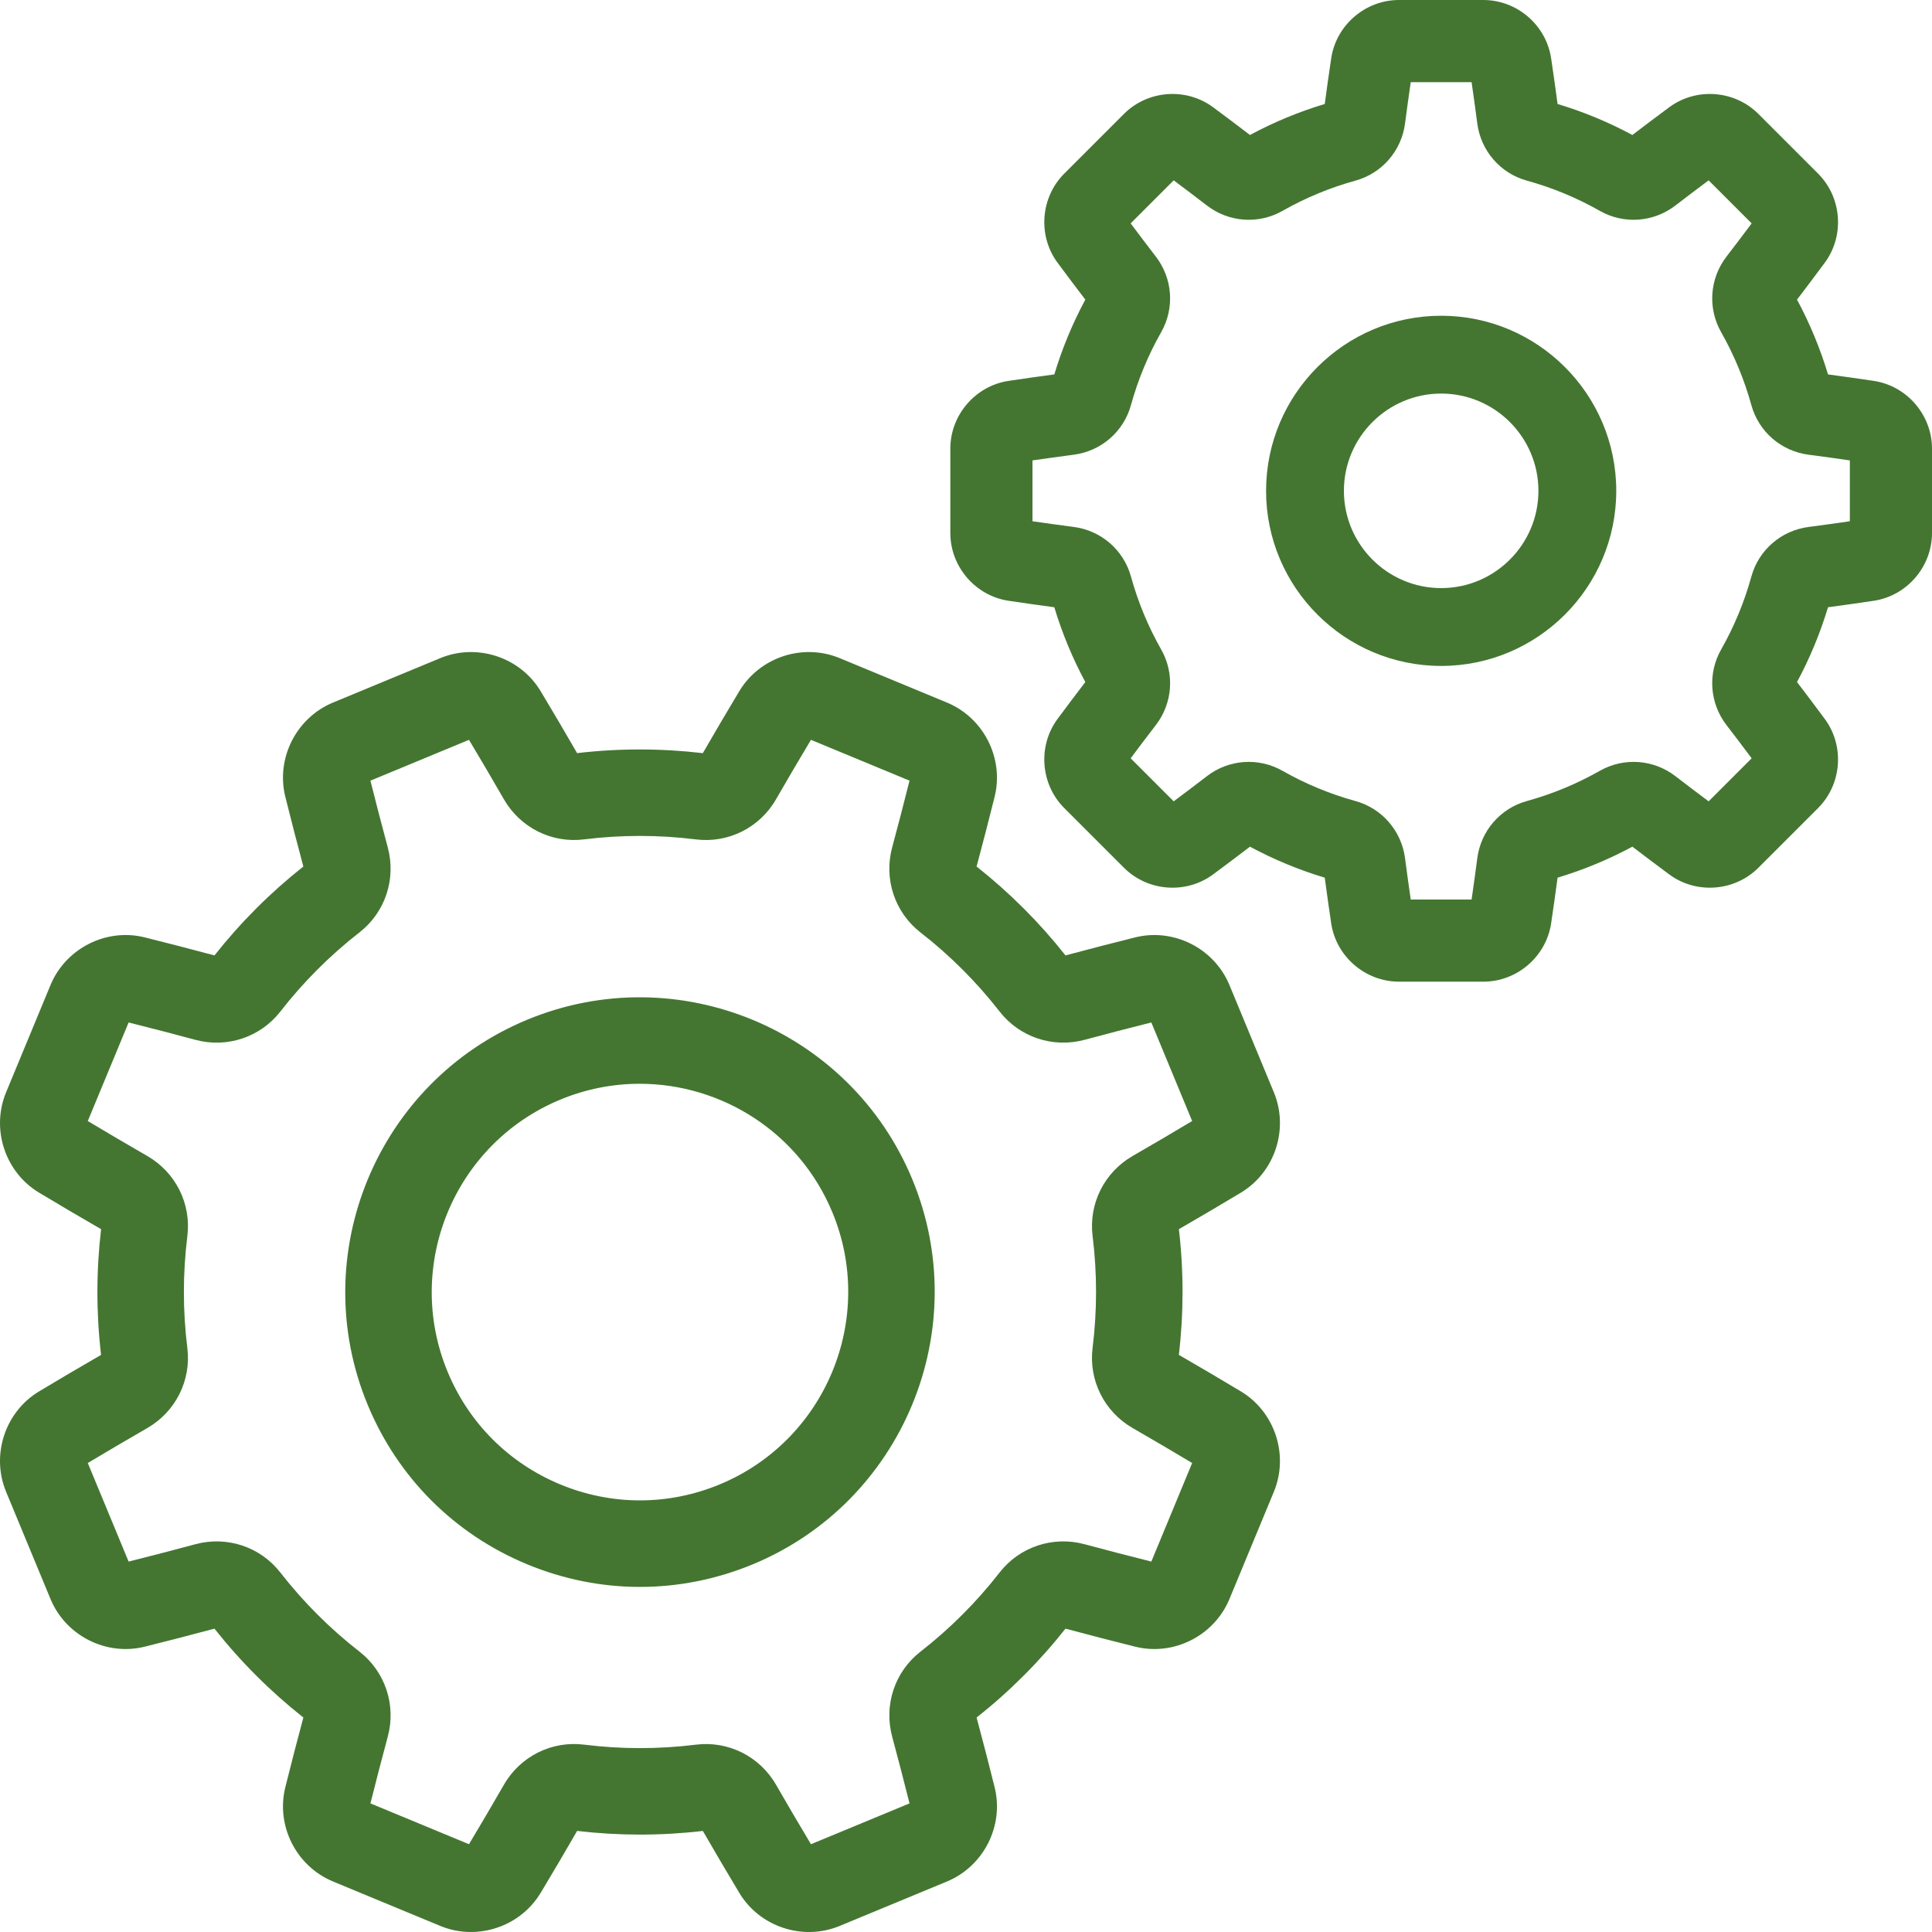 <?xml version="1.0" encoding="UTF-8"?> <svg xmlns="http://www.w3.org/2000/svg" width="512" height="512" viewBox="0 0 512 512" fill="none"> <g clip-path="url(#clip0_24_194)"> <path d="M328.844 368.733C323.395 365.46 317.917 362.235 312.411 359.058C313.711 347.991 313.713 336.81 312.417 325.742C317.963 322.542 323.485 319.292 328.842 316.071C337.862 310.651 341.622 299.215 337.586 289.468L337.585 289.467L325.814 261.049C321.777 251.305 311.037 245.874 300.821 248.419C294.655 249.956 288.503 251.548 282.366 253.195C275.456 244.453 267.548 236.548 258.803 229.641C260.451 223.502 262.044 217.348 263.581 211.18C266.126 200.969 260.696 190.225 250.952 186.188L222.534 174.417C212.79 170.379 201.351 174.136 195.929 183.158C192.656 188.607 189.431 194.085 186.255 199.591C175.188 198.292 164.007 198.289 152.939 199.584C149.765 194.08 146.541 188.604 143.269 183.158C137.845 174.138 126.409 170.38 116.664 174.417L88.246 186.188C78.504 190.224 73.072 200.969 75.617 211.18C77.153 217.346 78.745 223.498 80.393 229.635C71.651 236.545 63.746 244.453 56.84 253.198C50.7 251.55 44.545 249.957 38.377 248.419C28.163 245.872 17.421 251.307 13.384 261.05L1.615 289.467C-2.42 299.212 1.339 310.649 10.357 316.069C15.732 319.299 21.257 322.551 26.79 325.744C25.491 336.811 25.489 347.992 26.784 359.06C21.279 362.236 15.803 365.46 10.355 368.732C1.337 374.153 -2.422 385.589 1.614 395.335L13.386 423.753C17.422 433.496 28.161 438.929 38.379 436.383C44.544 434.847 50.696 433.255 56.832 431.607C63.743 440.348 71.651 448.253 80.395 455.16C78.748 461.299 77.155 467.453 75.617 473.621C73.072 483.832 78.502 494.577 88.246 498.613L116.665 510.385C119.245 511.453 122.01 512.002 124.802 512C132.164 512 139.316 508.221 143.273 501.645C146.546 496.196 149.771 490.719 152.947 485.213C164.014 486.51 175.195 486.512 186.263 485.219C189.442 490.731 192.693 496.253 195.933 501.646C201.355 510.666 212.791 514.423 222.538 510.387L250.956 498.616C260.698 494.58 266.13 483.835 263.585 473.624C262.047 467.458 260.455 461.307 258.809 455.169C267.55 448.258 275.455 440.351 282.363 431.607C288.502 433.254 294.656 434.846 300.823 436.384C311.034 438.931 321.779 433.5 325.816 423.754L337.587 395.335C341.621 385.59 337.862 374.153 328.844 368.733ZM305.116 413.834C299.202 412.352 293.3 410.818 287.413 409.232C279.037 406.979 270.198 409.924 264.894 416.739C258.798 424.569 251.755 431.614 243.926 437.712C237.119 443.014 234.178 451.85 236.433 460.221C238.036 466.175 239.581 472.121 241.034 477.917L214.912 488.736C211.779 483.508 208.693 478.253 205.653 472.971C201.326 465.457 192.998 461.293 184.437 462.353C174.59 463.574 164.63 463.573 154.783 462.348C146.198 461.282 137.877 465.446 133.551 472.962C130.508 478.246 127.421 483.504 124.288 488.735L98.166 477.915C99.649 472.002 101.183 466.101 102.769 460.214C105.024 451.839 102.077 442.999 95.262 437.694C87.432 431.598 80.388 424.557 74.289 416.729C68.989 409.92 60.153 406.98 51.779 409.234C45.894 410.819 39.996 412.353 34.084 413.835L23.264 387.714C28.424 384.62 33.723 381.509 39.029 378.454C46.544 374.127 50.712 365.801 49.648 357.239C48.426 347.392 48.427 337.431 49.651 327.584C50.719 319.014 46.554 310.679 39.035 306.351C33.751 303.309 28.493 300.221 23.263 297.086L34.083 270.965C39.903 272.424 45.851 273.97 51.785 275.567C60.157 277.823 68.997 274.875 74.305 268.06C80.4 260.23 87.442 253.186 95.27 247.088C102.078 241.787 105.019 232.95 102.764 224.576C101.174 218.672 99.628 212.726 98.163 206.882L124.285 196.063C127.417 201.291 130.504 206.546 133.544 211.828C137.872 219.343 146.207 223.517 154.76 222.446C164.608 221.222 174.57 221.224 184.417 222.451C192.992 223.519 201.322 219.349 205.648 211.834C208.689 206.55 211.777 201.293 214.91 196.063L241.032 206.882C239.549 212.796 238.015 218.698 236.429 224.585C234.174 232.959 237.121 241.799 243.936 247.104C251.766 253.2 258.81 260.242 264.909 268.069C270.209 274.876 279.042 277.817 287.42 275.563C293.339 273.969 299.285 272.423 305.114 270.962L315.933 297.083C310.78 300.172 305.482 303.283 300.168 306.343C292.653 310.67 288.484 318.997 289.549 327.559C290.772 337.407 290.77 347.369 289.544 357.216C288.478 365.787 292.645 374.12 300.161 378.447C305.445 381.489 310.703 384.577 315.933 387.71L305.116 413.834Z" fill="#447631"></path> <path d="M241.762 312.511L241.761 312.51C225.281 272.721 179.505 253.758 139.71 270.239C99.922 286.721 80.958 332.501 97.44 372.29C105.423 391.566 120.437 406.577 139.711 414.562C149.348 418.553 159.474 420.549 169.6 420.549C179.726 420.549 189.852 418.553 199.491 414.562C239.279 398.08 258.242 352.301 241.762 312.511ZM190.72 393.388C177.102 399.029 162.103 399.028 148.481 393.388C134.863 387.747 124.256 377.139 118.614 363.52C106.967 335.406 120.367 303.058 148.482 291.413C155.153 288.641 162.305 287.213 169.529 287.211C191.196 287.211 211.794 300.051 220.589 321.281C232.234 349.395 218.834 381.742 190.72 393.388ZM496.553 100.936C492.521 100.333 488.483 99.762 484.442 99.223C482.377 92.357 479.625 85.718 476.228 79.404C478.706 76.164 481.158 72.904 483.585 69.625C488.88 62.464 488.114 52.308 481.805 46.002L465.997 30.196C459.688 23.886 449.532 23.121 442.373 28.418C439.094 30.845 435.835 33.296 432.594 35.773C426.281 32.375 419.641 29.623 412.775 27.558C412.236 23.517 411.665 19.48 411.063 15.448C409.746 6.642 402.024 0 393.102 0H370.746C361.824 0 354.102 6.642 352.785 15.447C352.183 19.479 351.612 23.516 351.073 27.557C344.207 29.622 337.567 32.374 331.254 35.772C328.015 33.294 324.755 30.842 321.476 28.417C314.315 23.12 304.159 23.885 297.852 30.194L282.046 45.999C275.736 52.307 274.969 62.464 280.266 69.626C282.691 72.905 285.143 76.164 287.62 79.404C284.224 85.718 281.472 92.358 279.406 99.223C275.365 99.763 271.328 100.334 267.296 100.936C258.489 102.254 251.847 109.975 251.847 118.898V141.253C251.847 150.175 258.487 157.897 267.294 159.215C271.25 159.807 275.313 160.382 279.405 160.928C281.471 167.793 284.223 174.433 287.619 180.747C285.141 183.988 282.689 187.247 280.262 190.526C274.968 197.685 275.733 207.843 282.042 214.148L297.85 229.956C304.158 236.266 314.314 237.03 321.474 231.734C324.753 229.308 328.012 226.857 331.252 224.38C337.566 227.777 344.206 230.529 351.072 232.594C351.617 236.685 352.192 240.749 352.784 244.705C354.102 253.511 361.824 260.153 370.746 260.153H393.102C402.024 260.153 409.746 253.513 411.063 244.704C411.665 240.671 412.235 236.634 412.775 232.593C419.641 230.528 426.281 227.776 432.594 224.378C435.834 226.856 439.093 229.308 442.372 231.734C449.531 237.031 459.689 236.266 465.996 229.957L481.804 214.151C488.113 207.843 488.879 197.686 483.582 190.525C481.157 187.246 478.705 183.987 476.228 180.748C479.625 174.434 482.376 167.794 484.442 160.929C488.483 160.39 492.52 159.818 496.552 159.216C505.359 157.898 512.001 150.177 512.001 141.254V118.899C512 109.976 505.359 102.254 496.553 100.936ZM490.228 138.142C486.587 138.67 482.942 139.172 479.294 139.648C472.021 140.597 466.067 145.759 464.129 152.797C462.268 159.546 459.578 166.038 456.12 172.125C452.509 178.478 453.066 186.34 457.539 192.157C459.783 195.074 462.006 198.007 464.208 200.956L452.804 212.361C449.854 210.159 446.92 207.936 444.002 205.692C438.188 201.217 430.324 200.664 423.97 204.271C417.884 207.729 411.393 210.419 404.645 212.281C397.603 214.221 392.441 220.175 391.495 227.446C391.02 231.095 390.518 234.74 389.989 238.381H373.859C373.331 234.741 372.829 231.097 372.353 227.45C371.404 220.176 366.243 214.222 359.203 212.282C352.455 210.421 345.963 207.731 339.876 204.273C333.522 200.663 325.658 201.218 319.845 205.692C316.927 207.937 313.993 210.16 311.042 212.361L299.638 200.956C301.84 198.005 304.063 195.071 306.309 192.153C310.779 186.338 311.336 178.476 307.726 172.123C304.269 166.036 301.579 159.544 299.717 152.796C297.778 145.756 291.825 140.595 284.552 139.646C280.875 139.166 277.209 138.662 273.617 138.139V122.011C277.258 121.483 280.903 120.981 284.551 120.505C291.824 119.556 297.778 114.394 299.716 107.356C301.577 100.607 304.267 94.115 307.725 88.028C311.336 81.675 310.779 73.812 306.308 67.997C304.063 65.08 301.84 62.147 299.638 59.197L311.042 47.792C313.991 49.994 316.925 52.216 319.842 54.46C325.654 58.935 333.517 59.493 339.876 55.882C345.962 52.425 352.453 49.734 359.201 47.872C366.243 45.932 371.405 39.978 372.351 32.707C372.831 29.03 373.337 25.365 373.858 21.773H389.988C390.516 25.413 391.018 29.057 391.493 32.704C392.442 39.978 397.604 45.932 404.643 47.871C411.392 49.733 417.884 52.423 423.971 55.881C430.326 59.492 438.189 58.931 444.001 54.461C446.919 52.217 449.854 49.994 452.804 47.792L464.208 59.197C462.006 62.148 459.783 65.082 457.538 68C453.067 73.814 452.511 81.676 456.119 88.029C459.576 94.117 462.266 100.609 464.128 107.357C466.067 114.397 472.02 119.558 479.293 120.507C482.97 120.987 486.636 121.492 490.228 122.014V138.142Z" fill="#447631"></path> <path d="M381.924 83.675C356.339 83.675 335.523 104.49 335.523 130.076C335.523 155.663 356.338 176.478 381.924 176.478C407.51 176.478 428.325 155.663 428.325 130.076C428.325 104.49 407.51 83.675 381.924 83.675ZM381.924 155.851C367.713 155.851 356.149 144.288 356.149 130.075C356.149 115.862 367.712 104.3 381.924 104.3C396.136 104.3 407.698 115.863 407.699 130.075C407.699 144.288 396.136 155.851 381.924 155.851Z" fill="#447631"></path> </g> <defs> <clipPath id="clip0_24_194"> <rect width="512" height="512" fill="white"></rect> </clipPath> </defs> </svg> 